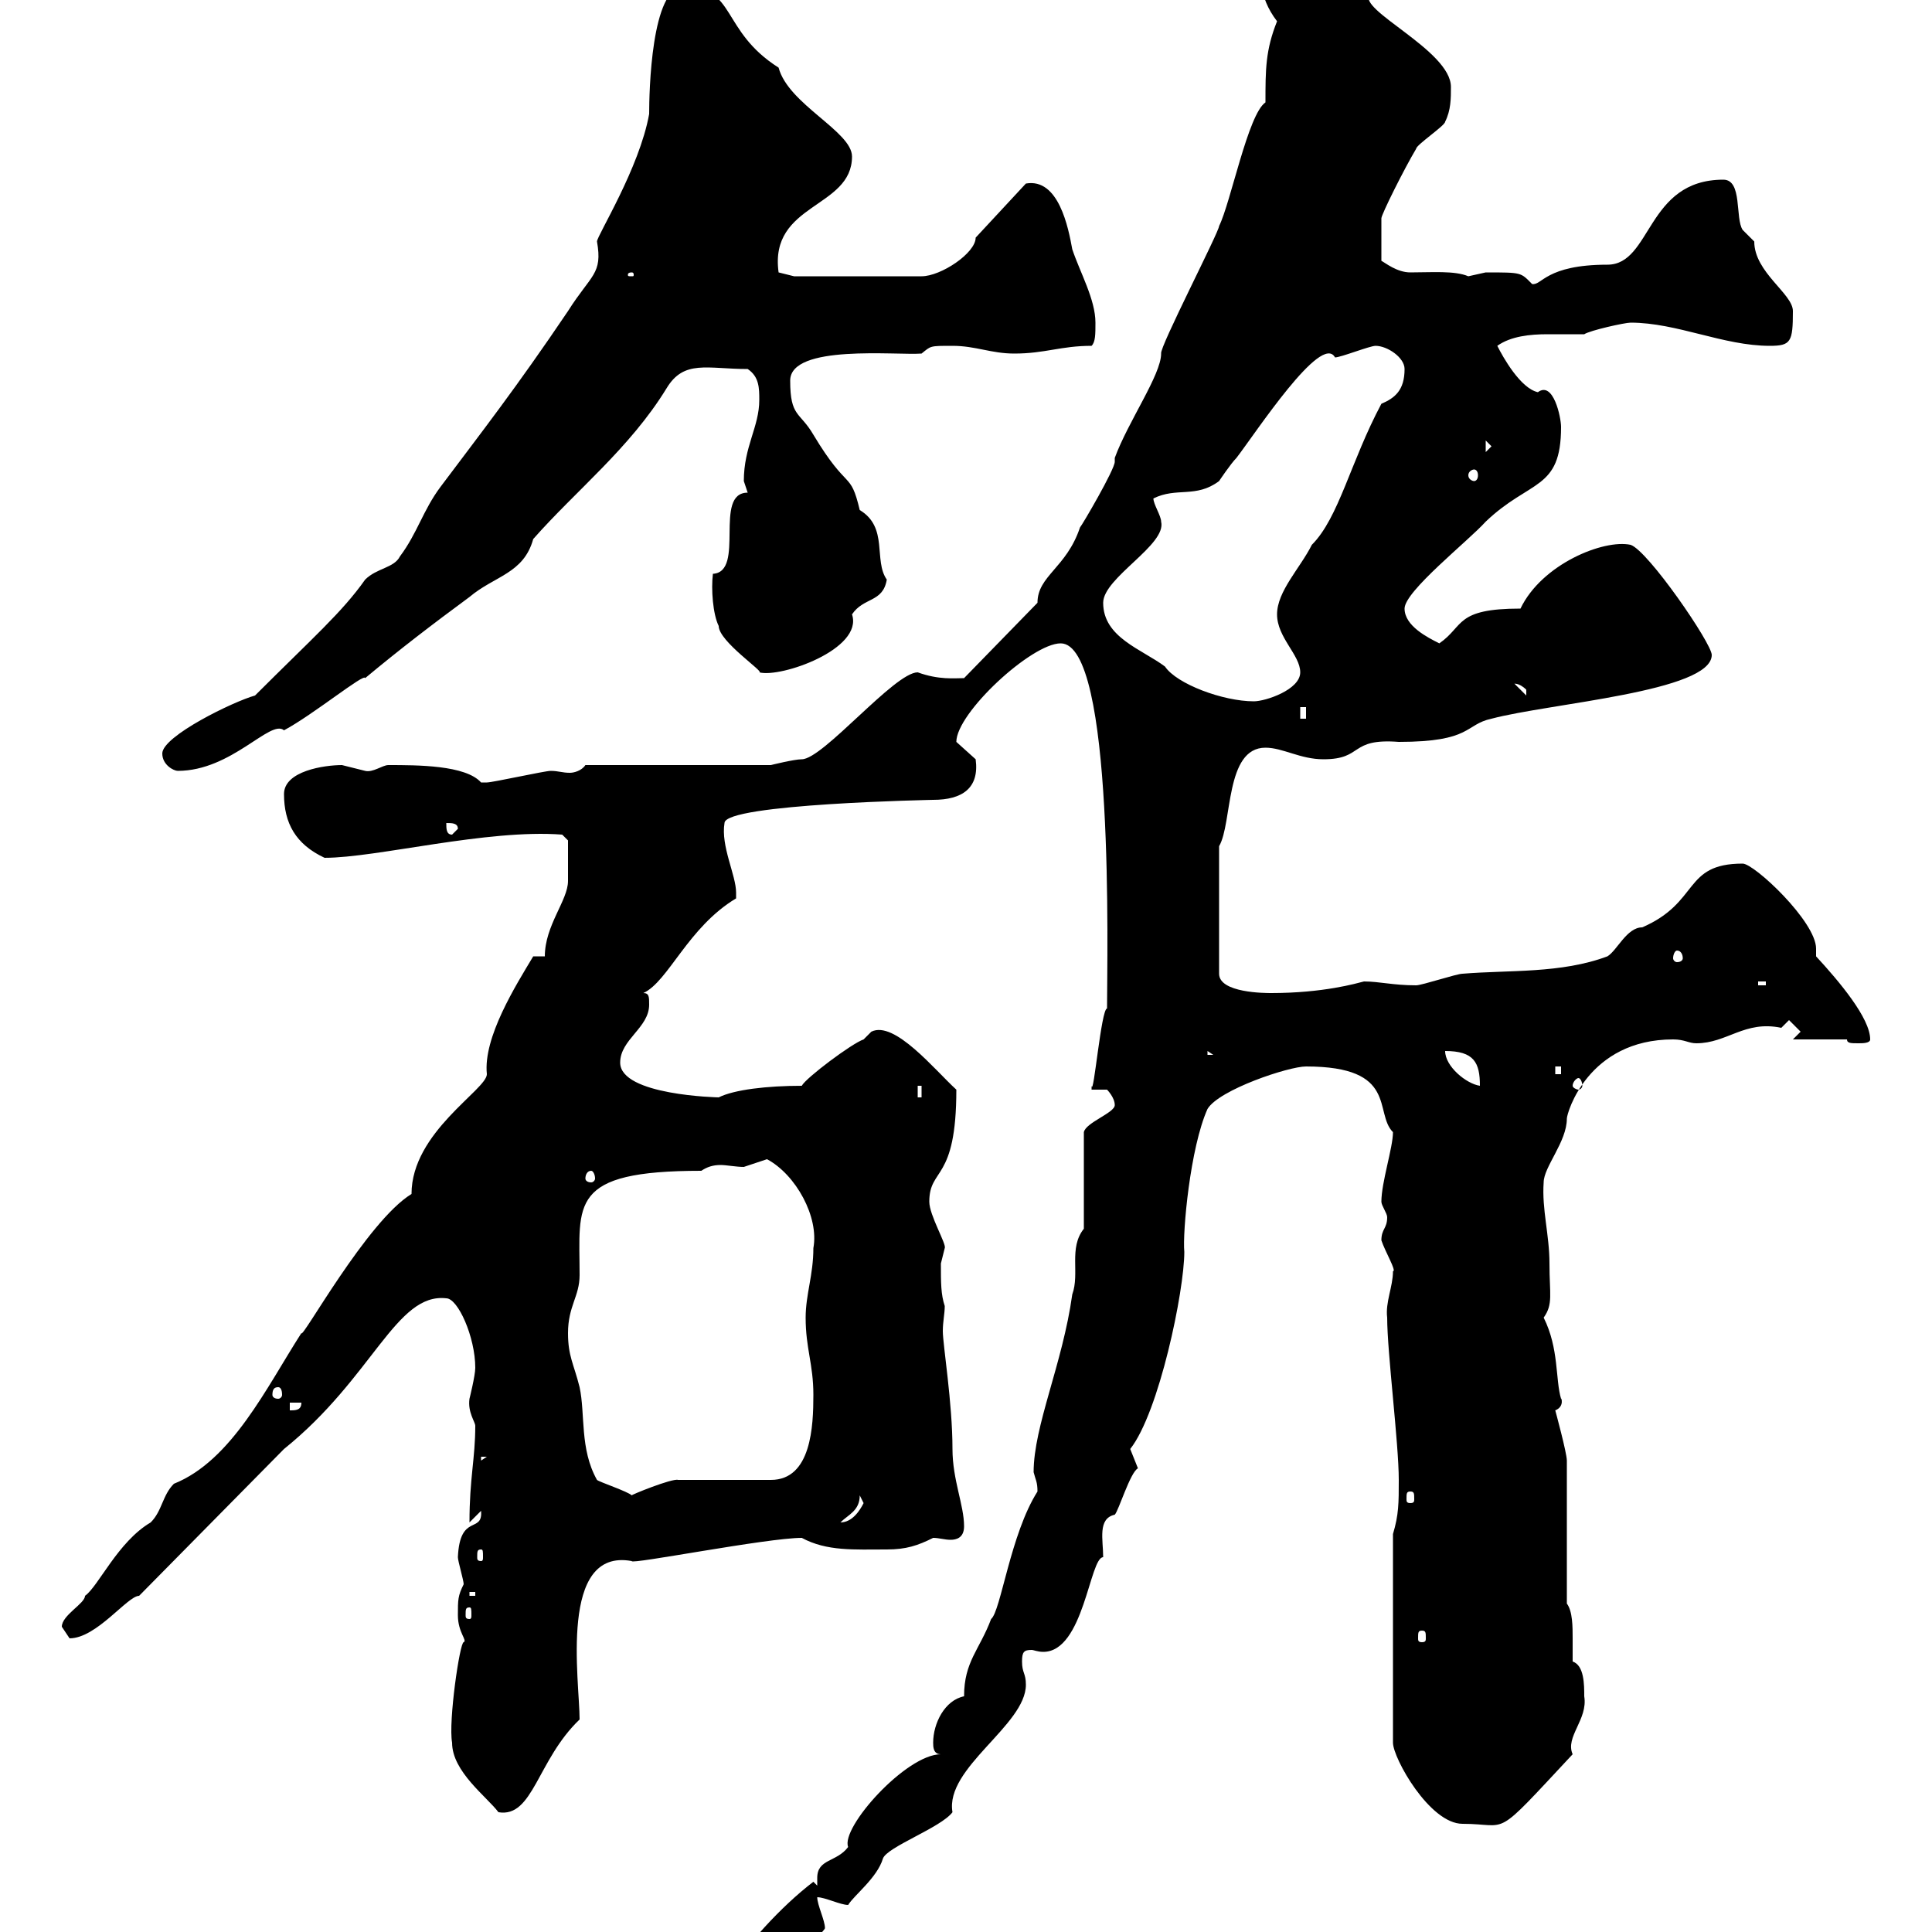 <svg xmlns="http://www.w3.org/2000/svg" xmlns:xlink="http://www.w3.org/1999/xlink" width="300" height="300"><path d="M107.10 313.80C107.10 316.50 110.70 315 110.70 315.60C116.40 311.40 128.10 300 128.10 299.40C128.10 298.20 126.90 295.80 126.90 294.60C128.10 294.60 130.50 295.80 131.70 295.80C132.60 294.30 136.20 291.60 137.10 288.60C137.70 286.80 146.10 283.80 147.90 281.40C146.70 274.50 159.30 267.90 159.30 261.60C159.30 259.80 158.70 259.80 158.70 258C158.70 256.50 159 256.20 160.20 256.20C160.50 256.20 161.10 256.50 162 256.50C168.30 256.50 169.20 241.80 171.30 241.80C171.30 239.10 170.40 235.80 173.10 235.20C173.70 234.60 175.50 228.60 176.70 228C176.70 228 175.50 225 175.50 225C180 219.30 183.90 200.40 183.90 194.40C183.60 191.40 184.80 178.20 187.50 172.20C189.30 169.20 200.10 165.60 202.80 165.60C217.20 165.60 213.30 172.80 216.30 175.80C216.30 178.20 214.50 183.60 214.50 186.60C214.50 187.20 215.40 188.40 215.40 189C215.40 190.80 214.50 190.80 214.50 192.60C215.10 194.40 216.90 197.40 216.30 197.40C216.30 199.80 215.10 202.20 215.40 204.60C215.40 210 217.20 224.10 217.20 229.80C217.20 233.40 217.20 235.20 216.30 238.20L216.30 270.60C216.30 273 222 283.20 227.10 283.20C234.60 283.20 231.60 285.90 244.20 272.40C243 269.70 246.60 267 246 263.40C246 261.60 246 258.60 244.20 258C244.20 257.10 244.20 255.60 244.20 254.40C244.20 252.60 244.20 250.20 243.30 249L243.30 226.80C243.30 225.60 241.50 219 241.50 219C243 218.40 242.40 216.90 242.40 217.20C241.50 214.20 242.10 209.40 239.70 204.60C241.20 202.50 240.60 201 240.60 196.20C240.60 191.70 239.40 187.80 239.70 183.60C239.70 181.20 243.30 177.30 243.30 173.70C243.30 172.80 246.60 161.40 259.80 161.40C261.60 161.40 262.20 162 263.40 162C268.20 162 270.90 158.40 276.60 159.60C276.60 159.60 277.80 158.40 277.80 158.40L279.60 160.20L278.40 161.40L286.80 161.40C286.80 162 287.40 162 288.60 162C289.20 162 290.40 162 290.40 161.40C290.40 158.10 285.60 152.40 282 148.50C282 148.20 282 147.60 282 147.30C282 143.10 272.40 134.10 270.60 134.10C261.30 134.10 264 140.10 255 144C252.60 144 251.10 147.60 249.60 148.50C242.40 151.20 234.30 150.60 227.10 151.20C226.20 151.20 220.80 153 219.90 153C216.30 153 214.20 152.40 211.80 152.40C210.60 152.70 205.50 154.20 197.40 154.20C196.50 154.20 189.30 154.20 189.30 151.20L189.30 131.40C191.40 127.80 190.20 116.10 196.50 116.10C199.20 116.10 201.90 117.90 205.50 117.90C211.80 117.90 209.40 114.60 217.20 115.20C228.60 115.20 227.40 112.50 231.60 111.60C240.60 109.20 265.80 107.40 265.80 101.70C265.80 99.90 255.90 85.50 253.20 84.60C249 83.70 239.40 87.60 236.10 94.50C225.90 94.50 227.40 97.20 223.50 99.90C221.70 99 218.10 97.20 218.10 94.50C218.10 91.80 228 84 230.70 81C237.60 74.40 242.40 76.20 242.40 66.30C242.40 64.80 241.20 59.10 238.80 60.90C236.10 60.30 233.40 55.50 232.50 53.70C234.60 52.20 237.60 51.90 240.30 51.90C242.40 51.90 244.20 51.90 246 51.90C246.90 51.30 252.30 50.10 253.20 50.10C260.40 50.10 267.60 53.70 274.80 53.70C278.10 53.70 278.40 53.10 278.40 48.30C278.40 45.60 272.40 42.30 272.40 37.50C272.40 37.50 270.60 35.70 270.60 35.70C269.40 33.90 270.60 27.90 267.60 27.90C255.60 27.90 256.50 41.10 249.60 41.10C240 41.10 239.40 44.40 237.90 44.10C236.10 42.30 236.40 42.30 230.70 42.30C230.70 42.30 228 42.90 228 42.90C225.90 42 222.30 42.30 219 42.30C216.90 42.30 215.10 40.80 214.50 40.50L214.50 33.90C214.50 33.30 218.10 26.10 219.90 23.10C219.90 22.50 224.40 19.50 224.40 18.90C225.30 17.10 225.30 15.30 225.30 13.50C225.30 7.80 210.60 1.50 212.70-0.90C210.60-5.40 200.40-7.50 197.40-14.70C197.40-12.90 195.60-13.20 195.60-8.10C195.60-4.20 195.30-0.60 198.30 3.30C196.50 7.80 196.50 10.80 196.50 15.90C193.80 17.70 191.10 31.50 189.30 35.10C189.30 36 180 54 180.30 54.90C180.30 58.20 175.20 65.40 173.10 71.10C173.10 71.40 173.10 71.70 173.10 71.70C173.10 72.90 168 81.60 167.70 81.90C165.60 88.20 161.10 89.40 161.10 93.60L149.70 105.30C148.20 105.30 145.80 105.60 142.50 104.40C138.90 104.40 127.80 117.90 124.50 117.90C123.30 117.90 119.70 118.80 119.70 118.80L90.90 118.80C90.30 119.70 89.10 120 88.50 120C87.30 120 86.70 119.70 85.50 119.70C84.60 119.70 76.50 121.50 75.60 121.50C75.60 121.50 75.60 121.50 74.70 121.50C72.30 118.80 64.80 118.80 60.30 118.80C59.40 118.80 57.90 120 56.70 119.70C56.70 119.70 53.10 118.80 53.10 118.80C50.40 118.80 44.10 119.70 44.10 123.30C44.10 127.80 45.90 131.10 50.40 133.20C58.50 133.20 75.60 128.70 87.30 129.60L88.20 130.50C88.20 130.80 88.20 135 88.20 136.80C88.20 139.80 84.60 143.70 84.60 148.50L82.80 148.50C80.10 153 75 161.10 75.60 166.80C75.60 169.20 63.90 175.80 63.90 185.40C57 189.60 46.80 208.20 46.80 207C41.40 215.40 36 226.80 27 230.40C25.20 232.20 25.20 234.60 23.40 236.40C18.30 239.40 15.30 246.30 13.20 247.80C13.20 249 9.60 250.80 9.60 252.60C9.60 252.60 10.80 254.40 10.80 254.40C15 254.40 19.80 247.80 21.60 247.80L44.10 225C57.90 213.90 61.50 200.70 69.30 201.60C71.10 201.60 73.80 207.60 73.80 212.40C73.80 213.60 72.90 217.20 72.90 217.20C72.60 219.30 73.80 220.80 73.80 221.40C73.80 226.50 72.90 229.50 72.90 236.40L74.70 234.60C75 238.20 71.40 234.90 71.10 241.80C71.10 242.40 72 245.40 72 246C71.10 247.80 71.10 248.40 71.10 250.80C71.10 253.50 72.60 254.70 72 255C71.40 255 69.60 267.30 70.20 270.60C70.20 275.10 75.60 279 77.40 281.40C82.80 282.30 83.40 273.30 90 267C90 261 86.70 240.30 98.10 242.40C97.80 243 119.10 238.80 124.50 238.80C128.40 240.90 132.60 240.60 137.70 240.60C140.70 240.60 142.50 240 144.90 238.80C145.80 238.80 146.70 239.10 147.60 239.10C148.50 239.10 149.70 238.80 149.70 237C149.70 233.70 147.90 229.80 147.90 225C147.90 217.80 146.40 208.80 146.40 206.70C146.40 205.20 146.70 204 146.70 202.80C146.10 201 146.10 199.20 146.10 196.20C146.10 196.20 146.70 193.80 146.70 193.80C147 193.20 144.30 188.70 144.30 186.60C144.30 181.20 148.50 183.60 148.50 169.20C145.20 166.20 138.90 158.40 135.30 160.20C135.30 160.20 134.10 161.40 134.10 161.40C132.30 162 125.10 167.40 124.50 168.60C119.10 168.60 114 169.20 111.60 170.40C111.60 170.40 96.30 170.10 96.30 165C96.30 161.40 100.80 159.60 100.80 156C100.80 154.80 100.80 154.20 99.90 154.20C103.80 152.40 106.80 144 114.30 139.50C114.30 139.50 114.30 139.50 114.30 138.60C114.30 135.90 111.90 131.40 112.50 127.80C112.50 124.80 145.20 124.20 144.90 124.20C149.40 124.20 152.10 122.40 151.50 117.90C151.50 117.90 148.50 115.20 148.50 115.20C148.50 110.70 160.20 99.90 164.70 99.90C173.10 99.90 171.90 148.50 171.90 156.60C171 156.60 169.80 170.40 169.50 168.60C169.50 168.60 169.50 169.20 169.50 169.20L171.90 169.20C171.90 169.20 173.10 170.40 173.10 171.60C173.10 172.80 168.60 174.30 168.30 175.80L168.30 190.80C165.90 193.80 167.70 197.70 166.50 201C165 211.80 160.50 221.40 160.50 228.60C160.80 229.80 161.10 230.10 161.10 231.60C156.90 238.20 155.40 250.20 153.90 251.40C152.10 256.20 149.70 258 149.70 263.40C146.70 264 144.90 267.60 144.90 270.60C144.90 271.20 144.90 272.40 146.10 272.40C140.70 272.40 130.50 283.80 131.70 286.80C129.90 289.20 126.90 288.60 126.90 291.60C126.90 292.20 126.90 292.50 126.90 292.80L126.30 292.20C121.20 296.10 115.80 302.10 112.50 307.20C110.70 309 107.10 310.20 107.10 313.80ZM220.80 253.20C221.40 253.20 221.40 253.50 221.40 254.40C221.40 254.70 221.40 255 220.80 255C220.20 255 220.20 254.70 220.20 254.40C220.20 253.50 220.20 253.20 220.80 253.20ZM72.90 249.60C73.20 249.60 73.20 249.90 73.20 250.80C73.20 251.10 73.20 251.40 72.90 251.40C72.30 251.40 72.30 251.10 72.30 250.80C72.30 249.90 72.30 249.60 72.90 249.60ZM72.90 247.20L73.80 247.20L73.80 247.80L72.90 247.80ZM74.70 240.60C75 240.60 75 240.90 75 241.80C75 242.10 75 242.40 74.70 242.40C74.10 242.40 74.10 242.10 74.10 241.80C74.10 240.90 74.10 240.60 74.70 240.60ZM133.50 232.20L134.10 233.40C133.50 234.60 132.30 236.40 130.50 236.40C131.70 235.20 133.50 234.60 133.50 232.20ZM88.20 207C88.20 202.80 90 201.30 90 198C90 186.90 88.20 181.80 108.90 181.80C109.80 181.20 110.70 180.90 111.90 180.90C112.80 180.90 114.30 181.20 115.50 181.20C115.50 181.20 119.10 180 119.10 180C123.60 182.40 127.20 189 126.30 193.80C126.30 198 125.10 201 125.10 204.60C125.10 209.40 126.30 211.80 126.30 216.60C126.30 221.40 126 229.80 119.70 229.80L105.30 229.80C104.40 229.50 97.80 232.20 98.10 232.20C97.50 231.60 93 230.10 92.70 229.80C90 225 90.90 219.60 90 215.40C89.10 211.80 88.20 210.60 88.20 207ZM219 231.60C219.60 231.60 219.60 231.90 219.60 232.80C219.60 233.10 219.60 233.40 219 233.40C218.40 233.40 218.40 233.10 218.40 232.80C218.40 231.90 218.40 231.60 219 231.60ZM74.70 226.20L75.60 226.20L74.70 226.80ZM45 217.80L46.80 217.80C46.80 219 45.90 219 45 219ZM43.20 215.40C43.50 215.40 43.80 215.70 43.80 216.60C43.80 216.90 43.50 217.20 43.20 217.20C42.60 217.20 42.30 216.90 42.30 216.60C42.30 215.70 42.60 215.40 43.20 215.40ZM91.80 181.80C92.10 181.80 92.40 182.40 92.40 183C92.40 183.30 92.10 183.60 91.80 183.60C91.20 183.60 90.90 183.30 90.90 183C90.90 182.40 91.20 181.80 91.80 181.80ZM142.50 168.60L143.10 168.60L143.10 170.40L142.50 170.40ZM224.40 163.20C228.90 163.20 229.80 165 229.80 168.60C227.70 168.30 224.40 165.60 224.40 163.20ZM245.10 167.40C245.40 167.40 245.70 168 245.70 168.60C245.70 168.90 245.40 169.20 245.10 169.20C244.80 169.20 244.20 168.90 244.20 168.60C244.20 168 244.80 167.40 245.10 167.40ZM241.50 165.60L242.40 165.60L242.40 166.80L241.50 166.80ZM187.50 163.20L188.40 163.80L187.50 163.80ZM273 152.40L274.20 152.40L274.20 153L273 153ZM260.40 147.60C261 147.60 261.30 148.20 261.30 148.80C261.30 149.10 261 149.40 260.40 149.40C260.10 149.40 259.80 149.10 259.80 148.80C259.80 148.20 260.10 147.60 260.40 147.60ZM69.30 127.80C70.20 127.80 71.10 127.80 71.10 128.70L70.20 129.60C69.30 129.60 69.30 128.70 69.30 127.80ZM25.20 117C25.20 118.80 27 119.70 27.60 119.70C36 119.70 42 111.60 44.10 113.40C48.60 111 56.70 104.40 56.70 105.30C62.10 100.80 67.20 96.90 72.90 92.70C76.80 89.40 81.30 89.10 82.80 83.70C89.40 76.20 97.80 69.60 103.50 60.30C106.20 55.80 109.80 57.30 116.10 57.30C117.90 58.50 117.90 60.30 117.90 62.10C117.90 66.30 115.50 69.30 115.50 74.70C115.50 74.70 116.10 76.50 116.10 76.50C110.70 76.50 115.80 88.80 110.70 89.10C110.40 91.50 110.70 95.40 111.60 97.20C111.60 99.60 118.80 104.40 117.90 104.40C121.20 105.30 134.10 100.80 132.30 95.40C134.10 92.70 137.10 93.60 137.70 90C135.60 87 138 81.90 133.50 79.20C132 72.90 131.70 76.50 126.30 67.50C124.20 63.90 122.70 64.80 122.70 59.10C122.70 53.40 139.20 55.20 143.10 54.90C144.60 53.70 144.30 53.70 147.90 53.70C151.50 53.70 153.90 54.90 157.50 54.90C162.30 54.90 164.70 53.70 169.50 53.70C170.10 53.10 170.10 51.90 170.10 50.10C170.10 46.50 167.70 42.30 166.50 38.70C165.90 35.40 164.40 27.60 159.30 28.50L151.50 36.90C151.50 39.30 146.10 42.90 143.10 42.90L123.30 42.90L120.90 42.30C119.40 31.50 132.30 32.40 132.30 24.30C132.30 20.40 122.40 16.20 120.90 10.50C111.90 4.80 114.30-2.10 106.20-2.10C101.10-2.10 100.80 14.40 100.80 17.70C99.30 26.10 92.70 36.60 92.70 37.50C93.60 42.60 91.80 42.60 88.20 48.30C80.10 60.30 74.70 67.20 68.40 75.60C65.70 79.20 64.80 82.80 62.10 86.40C61.20 88.20 58.50 88.20 56.70 90C53.10 95.10 48.60 99 39.60 108C36.30 108.90 25.20 114.30 25.20 117ZM201.90 109.80L202.80 109.80L202.80 111.60L201.90 111.60ZM171.30 93.60C171.30 89.70 181.20 84.60 180.30 81C180.30 80.10 179.10 78.30 179.10 77.40C182.70 75.60 185.70 77.40 189.30 74.70C189.30 74.70 191.10 72 192 71.10C195 67.20 205.20 51.60 207.30 55.50C208.20 55.50 212.70 53.70 213.60 53.70C215.40 53.70 218.10 55.50 218.10 57.30C218.10 60.60 216.60 61.80 214.50 62.70C209.70 71.70 207.90 80.40 203.70 84.60C201.90 88.20 198.30 91.80 198.30 95.40C198.30 99 201.90 101.70 201.90 104.40C201.90 107.10 196.50 108.90 194.70 108.90C189.90 108.90 182.70 106.20 180.90 103.50C177.30 100.80 171.30 99 171.30 93.60ZM235.20 106.20C234.90 106.20 235.80 105.90 237 107.10C237 108 237 108 237 108ZM228.90 72.90C229.20 72.90 229.50 73.20 229.50 73.80C229.50 74.40 229.20 74.70 228.90 74.70C228.60 74.70 228 74.40 228 73.80C228 73.20 228.60 72.90 228.90 72.90ZM230.70 68.40L231.60 69.30L230.70 70.20ZM98.10 42.30C98.40 42.30 98.40 42.60 98.40 42.60C98.40 42.90 98.40 42.90 98.10 42.90C97.50 42.90 97.50 42.90 97.50 42.60C97.50 42.60 97.50 42.30 98.10 42.30Z"/></svg>